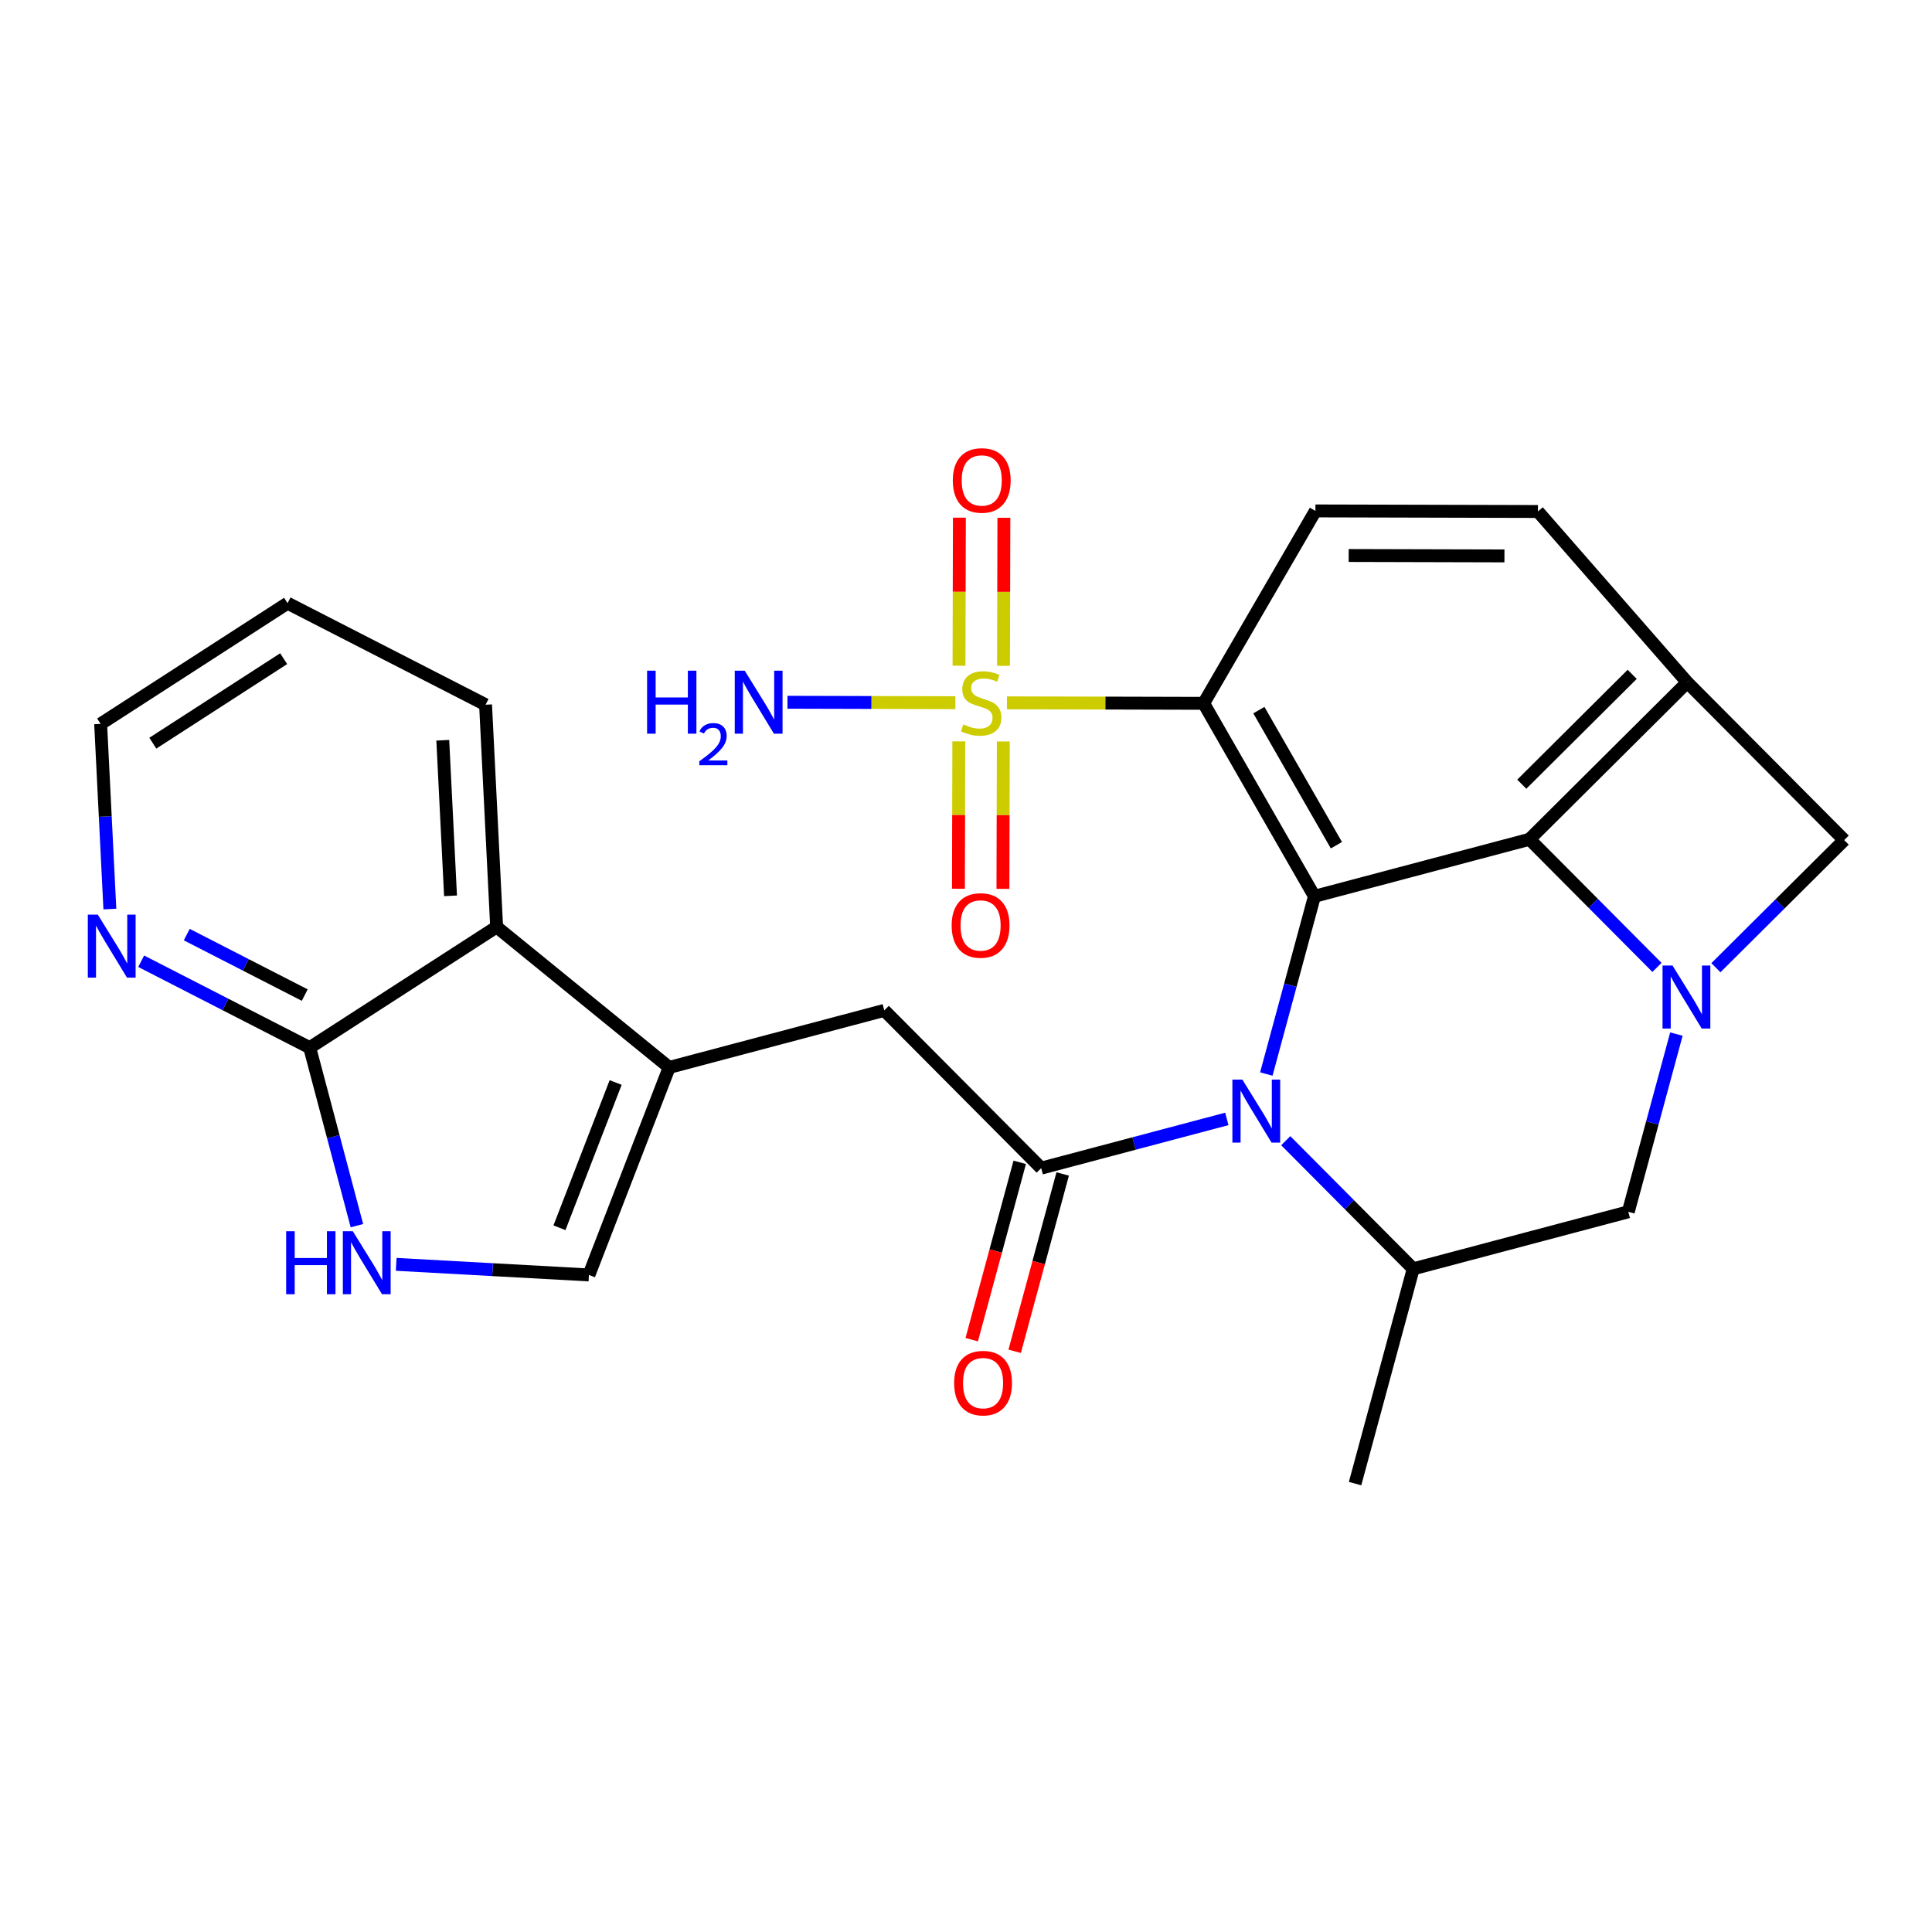 <?xml version='1.0' encoding='iso-8859-1'?>
<svg version='1.1' baseProfile='full'
              xmlns='http://www.w3.org/2000/svg'
                      xmlns:rdkit='http://www.rdkit.org/xml'
                      xmlns:xlink='http://www.w3.org/1999/xlink'
                  xml:space='preserve'
width='300px' height='300px' viewBox='0 0 300 300'>
<!-- END OF HEADER -->
<rect style='opacity:1.0;fill:#FFFFFF;stroke:none' width='300' height='300' x='0' y='0'> </rect>
<rect style='opacity:1.0;fill:#FFFFFF;stroke:none' width='300' height='300' x='0' y='0'> </rect>
<path class='bond-0 atom-0 atom-1' d='M 210.415,230.375 L 219.444,197.025' style='fill:none;fill-rule:evenodd;stroke:#000000;stroke-width:2.0px;stroke-linecap:butt;stroke-linejoin:miter;stroke-opacity:1' />
<path class='bond-1 atom-1 atom-2' d='M 219.444,197.025 L 252.841,188.168' style='fill:none;fill-rule:evenodd;stroke:#000000;stroke-width:2.0px;stroke-linecap:butt;stroke-linejoin:miter;stroke-opacity:1' />
<path class='bond-27 atom-15 atom-1' d='M 199.65,177.128 L 209.547,187.076' style='fill:none;fill-rule:evenodd;stroke:#0000FF;stroke-width:2.0px;stroke-linecap:butt;stroke-linejoin:miter;stroke-opacity:1' />
<path class='bond-27 atom-15 atom-1' d='M 209.547,187.076 L 219.444,197.025' style='fill:none;fill-rule:evenodd;stroke:#000000;stroke-width:2.0px;stroke-linecap:butt;stroke-linejoin:miter;stroke-opacity:1' />
<path class='bond-2 atom-2 atom-3' d='M 252.841,188.168 L 256.576,174.371' style='fill:none;fill-rule:evenodd;stroke:#000000;stroke-width:2.0px;stroke-linecap:butt;stroke-linejoin:miter;stroke-opacity:1' />
<path class='bond-2 atom-2 atom-3' d='M 256.576,174.371 L 260.311,160.573' style='fill:none;fill-rule:evenodd;stroke:#0000FF;stroke-width:2.0px;stroke-linecap:butt;stroke-linejoin:miter;stroke-opacity:1' />
<path class='bond-3 atom-3 atom-4' d='M 266.444,150.266 L 276.404,140.357' style='fill:none;fill-rule:evenodd;stroke:#0000FF;stroke-width:2.0px;stroke-linecap:butt;stroke-linejoin:miter;stroke-opacity:1' />
<path class='bond-3 atom-3 atom-4' d='M 276.404,140.357 L 286.364,130.449' style='fill:none;fill-rule:evenodd;stroke:#000000;stroke-width:2.0px;stroke-linecap:butt;stroke-linejoin:miter;stroke-opacity:1' />
<path class='bond-29 atom-14 atom-3' d='M 237.501,130.323 L 247.398,140.271' style='fill:none;fill-rule:evenodd;stroke:#000000;stroke-width:2.0px;stroke-linecap:butt;stroke-linejoin:miter;stroke-opacity:1' />
<path class='bond-29 atom-14 atom-3' d='M 247.398,140.271 L 257.295,150.219' style='fill:none;fill-rule:evenodd;stroke:#0000FF;stroke-width:2.0px;stroke-linecap:butt;stroke-linejoin:miter;stroke-opacity:1' />
<path class='bond-4 atom-4 atom-5' d='M 286.364,130.449 L 261.995,105.954' style='fill:none;fill-rule:evenodd;stroke:#000000;stroke-width:2.0px;stroke-linecap:butt;stroke-linejoin:miter;stroke-opacity:1' />
<path class='bond-5 atom-5 atom-6' d='M 261.995,105.954 L 238.809,79.424' style='fill:none;fill-rule:evenodd;stroke:#000000;stroke-width:2.0px;stroke-linecap:butt;stroke-linejoin:miter;stroke-opacity:1' />
<path class='bond-31 atom-14 atom-5' d='M 237.501,130.323 L 261.995,105.954' style='fill:none;fill-rule:evenodd;stroke:#000000;stroke-width:2.0px;stroke-linecap:butt;stroke-linejoin:miter;stroke-opacity:1' />
<path class='bond-31 atom-14 atom-5' d='M 236.301,121.769 L 253.447,104.711' style='fill:none;fill-rule:evenodd;stroke:#000000;stroke-width:2.0px;stroke-linecap:butt;stroke-linejoin:miter;stroke-opacity:1' />
<path class='bond-6 atom-6 atom-7' d='M 238.809,79.424 L 204.258,79.335' style='fill:none;fill-rule:evenodd;stroke:#000000;stroke-width:2.0px;stroke-linecap:butt;stroke-linejoin:miter;stroke-opacity:1' />
<path class='bond-6 atom-6 atom-7' d='M 233.609,86.321 L 209.423,86.258' style='fill:none;fill-rule:evenodd;stroke:#000000;stroke-width:2.0px;stroke-linecap:butt;stroke-linejoin:miter;stroke-opacity:1' />
<path class='bond-7 atom-7 atom-8' d='M 204.258,79.335 L 186.905,109.213' style='fill:none;fill-rule:evenodd;stroke:#000000;stroke-width:2.0px;stroke-linecap:butt;stroke-linejoin:miter;stroke-opacity:1' />
<path class='bond-8 atom-8 atom-9' d='M 186.905,109.213 L 171.63,109.173' style='fill:none;fill-rule:evenodd;stroke:#000000;stroke-width:2.0px;stroke-linecap:butt;stroke-linejoin:miter;stroke-opacity:1' />
<path class='bond-8 atom-8 atom-9' d='M 171.63,109.173 L 156.355,109.134' style='fill:none;fill-rule:evenodd;stroke:#CCCC00;stroke-width:2.0px;stroke-linecap:butt;stroke-linejoin:miter;stroke-opacity:1' />
<path class='bond-12 atom-8 atom-13' d='M 186.905,109.213 L 204.104,139.179' style='fill:none;fill-rule:evenodd;stroke:#000000;stroke-width:2.0px;stroke-linecap:butt;stroke-linejoin:miter;stroke-opacity:1' />
<path class='bond-12 atom-8 atom-13' d='M 195.478,110.268 L 207.517,131.245' style='fill:none;fill-rule:evenodd;stroke:#000000;stroke-width:2.0px;stroke-linecap:butt;stroke-linejoin:miter;stroke-opacity:1' />
<path class='bond-9 atom-9 atom-10' d='M 148.353,109.113 L 135.315,109.08' style='fill:none;fill-rule:evenodd;stroke:#CCCC00;stroke-width:2.0px;stroke-linecap:butt;stroke-linejoin:miter;stroke-opacity:1' />
<path class='bond-9 atom-9 atom-10' d='M 135.315,109.08 L 122.277,109.046' style='fill:none;fill-rule:evenodd;stroke:#0000FF;stroke-width:2.0px;stroke-linecap:butt;stroke-linejoin:miter;stroke-opacity:1' />
<path class='bond-10 atom-9 atom-11' d='M 155.824,103.39 L 155.854,91.896' style='fill:none;fill-rule:evenodd;stroke:#CCCC00;stroke-width:2.0px;stroke-linecap:butt;stroke-linejoin:miter;stroke-opacity:1' />
<path class='bond-10 atom-9 atom-11' d='M 155.854,91.896 L 155.883,80.401' style='fill:none;fill-rule:evenodd;stroke:#FF0000;stroke-width:2.0px;stroke-linecap:butt;stroke-linejoin:miter;stroke-opacity:1' />
<path class='bond-10 atom-9 atom-11' d='M 148.914,103.372 L 148.943,91.878' style='fill:none;fill-rule:evenodd;stroke:#CCCC00;stroke-width:2.0px;stroke-linecap:butt;stroke-linejoin:miter;stroke-opacity:1' />
<path class='bond-10 atom-9 atom-11' d='M 148.943,91.878 L 148.973,80.383' style='fill:none;fill-rule:evenodd;stroke:#FF0000;stroke-width:2.0px;stroke-linecap:butt;stroke-linejoin:miter;stroke-opacity:1' />
<path class='bond-11 atom-9 atom-12' d='M 148.884,115.12 L 148.854,126.562' style='fill:none;fill-rule:evenodd;stroke:#CCCC00;stroke-width:2.0px;stroke-linecap:butt;stroke-linejoin:miter;stroke-opacity:1' />
<path class='bond-11 atom-9 atom-12' d='M 148.854,126.562 L 148.825,138.004' style='fill:none;fill-rule:evenodd;stroke:#FF0000;stroke-width:2.0px;stroke-linecap:butt;stroke-linejoin:miter;stroke-opacity:1' />
<path class='bond-11 atom-9 atom-12' d='M 155.794,115.137 L 155.764,126.58' style='fill:none;fill-rule:evenodd;stroke:#CCCC00;stroke-width:2.0px;stroke-linecap:butt;stroke-linejoin:miter;stroke-opacity:1' />
<path class='bond-11 atom-9 atom-12' d='M 155.764,126.58 L 155.735,138.022' style='fill:none;fill-rule:evenodd;stroke:#FF0000;stroke-width:2.0px;stroke-linecap:butt;stroke-linejoin:miter;stroke-opacity:1' />
<path class='bond-13 atom-13 atom-14' d='M 204.104,139.179 L 237.501,130.323' style='fill:none;fill-rule:evenodd;stroke:#000000;stroke-width:2.0px;stroke-linecap:butt;stroke-linejoin:miter;stroke-opacity:1' />
<path class='bond-14 atom-13 atom-15' d='M 204.104,139.179 L 200.369,152.977' style='fill:none;fill-rule:evenodd;stroke:#000000;stroke-width:2.0px;stroke-linecap:butt;stroke-linejoin:miter;stroke-opacity:1' />
<path class='bond-14 atom-13 atom-15' d='M 200.369,152.977 L 196.634,166.774' style='fill:none;fill-rule:evenodd;stroke:#0000FF;stroke-width:2.0px;stroke-linecap:butt;stroke-linejoin:miter;stroke-opacity:1' />
<path class='bond-15 atom-15 atom-16' d='M 190.501,173.743 L 176.09,177.565' style='fill:none;fill-rule:evenodd;stroke:#0000FF;stroke-width:2.0px;stroke-linecap:butt;stroke-linejoin:miter;stroke-opacity:1' />
<path class='bond-15 atom-15 atom-16' d='M 176.09,177.565 L 161.678,181.387' style='fill:none;fill-rule:evenodd;stroke:#000000;stroke-width:2.0px;stroke-linecap:butt;stroke-linejoin:miter;stroke-opacity:1' />
<path class='bond-16 atom-16 atom-17' d='M 158.343,180.484 L 154.616,194.254' style='fill:none;fill-rule:evenodd;stroke:#000000;stroke-width:2.0px;stroke-linecap:butt;stroke-linejoin:miter;stroke-opacity:1' />
<path class='bond-16 atom-16 atom-17' d='M 154.616,194.254 L 150.888,208.023' style='fill:none;fill-rule:evenodd;stroke:#FF0000;stroke-width:2.0px;stroke-linecap:butt;stroke-linejoin:miter;stroke-opacity:1' />
<path class='bond-16 atom-16 atom-17' d='M 165.014,182.29 L 161.286,196.059' style='fill:none;fill-rule:evenodd;stroke:#000000;stroke-width:2.0px;stroke-linecap:butt;stroke-linejoin:miter;stroke-opacity:1' />
<path class='bond-16 atom-16 atom-17' d='M 161.286,196.059 L 157.558,209.829' style='fill:none;fill-rule:evenodd;stroke:#FF0000;stroke-width:2.0px;stroke-linecap:butt;stroke-linejoin:miter;stroke-opacity:1' />
<path class='bond-17 atom-16 atom-18' d='M 161.678,181.387 L 137.31,156.892' style='fill:none;fill-rule:evenodd;stroke:#000000;stroke-width:2.0px;stroke-linecap:butt;stroke-linejoin:miter;stroke-opacity:1' />
<path class='bond-18 atom-18 atom-19' d='M 137.31,156.892 L 103.913,165.749' style='fill:none;fill-rule:evenodd;stroke:#000000;stroke-width:2.0px;stroke-linecap:butt;stroke-linejoin:miter;stroke-opacity:1' />
<path class='bond-19 atom-19 atom-20' d='M 103.913,165.749 L 91.448,197.973' style='fill:none;fill-rule:evenodd;stroke:#000000;stroke-width:2.0px;stroke-linecap:butt;stroke-linejoin:miter;stroke-opacity:1' />
<path class='bond-19 atom-19 atom-20' d='M 95.598,168.09 L 86.873,190.647' style='fill:none;fill-rule:evenodd;stroke:#000000;stroke-width:2.0px;stroke-linecap:butt;stroke-linejoin:miter;stroke-opacity:1' />
<path class='bond-28 atom-27 atom-19' d='M 77.118,143.936 L 103.913,165.749' style='fill:none;fill-rule:evenodd;stroke:#000000;stroke-width:2.0px;stroke-linecap:butt;stroke-linejoin:miter;stroke-opacity:1' />
<path class='bond-20 atom-20 atom-21' d='M 91.448,197.973 L 76.486,197.151' style='fill:none;fill-rule:evenodd;stroke:#000000;stroke-width:2.0px;stroke-linecap:butt;stroke-linejoin:miter;stroke-opacity:1' />
<path class='bond-20 atom-20 atom-21' d='M 76.486,197.151 L 61.523,196.328' style='fill:none;fill-rule:evenodd;stroke:#0000FF;stroke-width:2.0px;stroke-linecap:butt;stroke-linejoin:miter;stroke-opacity:1' />
<path class='bond-21 atom-21 atom-22' d='M 55.422,190.32 L 51.757,176.5' style='fill:none;fill-rule:evenodd;stroke:#0000FF;stroke-width:2.0px;stroke-linecap:butt;stroke-linejoin:miter;stroke-opacity:1' />
<path class='bond-21 atom-21 atom-22' d='M 51.757,176.5 L 48.092,162.679' style='fill:none;fill-rule:evenodd;stroke:#000000;stroke-width:2.0px;stroke-linecap:butt;stroke-linejoin:miter;stroke-opacity:1' />
<path class='bond-22 atom-22 atom-23' d='M 48.092,162.679 L 35.007,155.97' style='fill:none;fill-rule:evenodd;stroke:#000000;stroke-width:2.0px;stroke-linecap:butt;stroke-linejoin:miter;stroke-opacity:1' />
<path class='bond-22 atom-22 atom-23' d='M 35.007,155.97 L 21.922,149.26' style='fill:none;fill-rule:evenodd;stroke:#0000FF;stroke-width:2.0px;stroke-linecap:butt;stroke-linejoin:miter;stroke-opacity:1' />
<path class='bond-22 atom-22 atom-23' d='M 47.32,154.517 L 38.16,149.821' style='fill:none;fill-rule:evenodd;stroke:#000000;stroke-width:2.0px;stroke-linecap:butt;stroke-linejoin:miter;stroke-opacity:1' />
<path class='bond-22 atom-22 atom-23' d='M 38.16,149.821 L 29,145.124' style='fill:none;fill-rule:evenodd;stroke:#0000FF;stroke-width:2.0px;stroke-linecap:butt;stroke-linejoin:miter;stroke-opacity:1' />
<path class='bond-30 atom-27 atom-22' d='M 77.118,143.936 L 48.092,162.679' style='fill:none;fill-rule:evenodd;stroke:#000000;stroke-width:2.0px;stroke-linecap:butt;stroke-linejoin:miter;stroke-opacity:1' />
<path class='bond-23 atom-23 atom-24' d='M 17.06,141.158 L 16.344,126.782' style='fill:none;fill-rule:evenodd;stroke:#0000FF;stroke-width:2.0px;stroke-linecap:butt;stroke-linejoin:miter;stroke-opacity:1' />
<path class='bond-23 atom-23 atom-24' d='M 16.344,126.782 L 15.628,112.406' style='fill:none;fill-rule:evenodd;stroke:#000000;stroke-width:2.0px;stroke-linecap:butt;stroke-linejoin:miter;stroke-opacity:1' />
<path class='bond-24 atom-24 atom-25' d='M 15.628,112.406 L 44.653,93.662' style='fill:none;fill-rule:evenodd;stroke:#000000;stroke-width:2.0px;stroke-linecap:butt;stroke-linejoin:miter;stroke-opacity:1' />
<path class='bond-24 atom-24 atom-25' d='M 23.73,115.399 L 44.048,102.279' style='fill:none;fill-rule:evenodd;stroke:#000000;stroke-width:2.0px;stroke-linecap:butt;stroke-linejoin:miter;stroke-opacity:1' />
<path class='bond-25 atom-25 atom-26' d='M 44.653,93.662 L 75.398,109.427' style='fill:none;fill-rule:evenodd;stroke:#000000;stroke-width:2.0px;stroke-linecap:butt;stroke-linejoin:miter;stroke-opacity:1' />
<path class='bond-26 atom-26 atom-27' d='M 75.398,109.427 L 77.118,143.936' style='fill:none;fill-rule:evenodd;stroke:#000000;stroke-width:2.0px;stroke-linecap:butt;stroke-linejoin:miter;stroke-opacity:1' />
<path class='bond-26 atom-26 atom-27' d='M 68.754,114.948 L 69.958,139.104' style='fill:none;fill-rule:evenodd;stroke:#000000;stroke-width:2.0px;stroke-linecap:butt;stroke-linejoin:miter;stroke-opacity:1' />
<path  class='atom-3' d='M 259.706 149.925
L 262.913 155.107
Q 263.231 155.619, 263.742 156.545
Q 264.253 157.471, 264.281 157.526
L 264.281 149.925
L 265.58 149.925
L 265.58 159.71
L 264.24 159.71
L 260.798 154.043
Q 260.397 153.38, 259.969 152.62
Q 259.554 151.86, 259.43 151.625
L 259.43 159.71
L 258.158 159.71
L 258.158 149.925
L 259.706 149.925
' fill='#0000FF'/>
<path  class='atom-9' d='M 149.59 112.482
Q 149.701 112.523, 150.157 112.717
Q 150.613 112.91, 151.11 113.035
Q 151.622 113.145, 152.119 113.145
Q 153.045 113.145, 153.584 112.703
Q 154.123 112.247, 154.123 111.459
Q 154.123 110.92, 153.847 110.589
Q 153.584 110.257, 153.17 110.077
Q 152.755 109.898, 152.064 109.69
Q 151.193 109.428, 150.668 109.179
Q 150.157 108.93, 149.784 108.405
Q 149.424 107.88, 149.424 106.995
Q 149.424 105.765, 150.253 105.005
Q 151.096 104.245, 152.755 104.245
Q 153.888 104.245, 155.174 104.784
L 154.856 105.848
Q 153.681 105.364, 152.796 105.364
Q 151.843 105.364, 151.318 105.765
Q 150.792 106.152, 150.806 106.829
Q 150.806 107.355, 151.069 107.672
Q 151.345 107.99, 151.732 108.17
Q 152.133 108.35, 152.796 108.557
Q 153.681 108.833, 154.206 109.11
Q 154.731 109.386, 155.104 109.953
Q 155.491 110.506, 155.491 111.459
Q 155.491 112.814, 154.579 113.546
Q 153.681 114.265, 152.174 114.265
Q 151.304 114.265, 150.64 114.071
Q 149.991 113.892, 149.217 113.574
L 149.59 112.482
' fill='#CCCC00'/>
<path  class='atom-10' d='M 100.481 104.142
L 101.808 104.142
L 101.808 108.302
L 106.811 108.302
L 106.811 104.142
L 108.138 104.142
L 108.138 113.927
L 106.811 113.927
L 106.811 109.408
L 101.808 109.408
L 101.808 113.927
L 100.481 113.927
L 100.481 104.142
' fill='#0000FF'/>
<path  class='atom-10' d='M 108.612 113.584
Q 108.849 112.973, 109.415 112.635
Q 109.98 112.288, 110.765 112.288
Q 111.741 112.288, 112.288 112.818
Q 112.836 113.347, 112.836 114.286
Q 112.836 115.244, 112.124 116.138
Q 111.422 117.032, 109.962 118.09
L 112.945 118.09
L 112.945 118.82
L 108.594 118.82
L 108.594 118.208
Q 109.798 117.351, 110.51 116.712
Q 111.23 116.074, 111.577 115.499
Q 111.923 114.925, 111.923 114.332
Q 111.923 113.711, 111.613 113.365
Q 111.303 113.018, 110.765 113.018
Q 110.245 113.018, 109.898 113.228
Q 109.552 113.438, 109.305 113.903
L 108.612 113.584
' fill='#0000FF'/>
<path  class='atom-10' d='M 115.64 104.142
L 118.846 109.325
Q 119.164 109.836, 119.676 110.762
Q 120.187 111.688, 120.215 111.743
L 120.215 104.142
L 121.514 104.142
L 121.514 113.927
L 120.173 113.927
L 116.732 108.261
Q 116.331 107.597, 115.903 106.837
Q 115.488 106.077, 115.364 105.842
L 115.364 113.927
L 114.092 113.927
L 114.092 104.142
L 115.64 104.142
' fill='#0000FF'/>
<path  class='atom-11' d='M 147.951 74.6
Q 147.951 72.251, 149.112 70.938
Q 150.273 69.625, 152.443 69.625
Q 154.613 69.625, 155.774 70.938
Q 156.935 72.251, 156.935 74.6
Q 156.935 76.977, 155.76 78.332
Q 154.585 79.672, 152.443 79.672
Q 150.287 79.672, 149.112 78.332
Q 147.951 76.991, 147.951 74.6
M 152.443 78.567
Q 153.936 78.567, 154.737 77.571
Q 155.553 76.562, 155.553 74.6
Q 155.553 72.679, 154.737 71.712
Q 153.936 70.73, 152.443 70.73
Q 150.951 70.73, 150.135 71.698
Q 149.334 72.665, 149.334 74.6
Q 149.334 76.576, 150.135 77.571
Q 150.951 78.567, 152.443 78.567
' fill='#FF0000'/>
<path  class='atom-12' d='M 147.773 143.702
Q 147.773 141.353, 148.934 140.04
Q 150.095 138.727, 152.265 138.727
Q 154.435 138.727, 155.596 140.04
Q 156.757 141.353, 156.757 143.702
Q 156.757 146.08, 155.582 147.434
Q 154.407 148.775, 152.265 148.775
Q 150.109 148.775, 148.934 147.434
Q 147.773 146.093, 147.773 143.702
M 152.265 147.669
Q 153.758 147.669, 154.559 146.674
Q 155.375 145.665, 155.375 143.702
Q 155.375 141.781, 154.559 140.814
Q 153.758 139.833, 152.265 139.833
Q 150.773 139.833, 149.957 140.8
Q 149.156 141.768, 149.156 143.702
Q 149.156 145.679, 149.957 146.674
Q 150.773 147.669, 152.265 147.669
' fill='#FF0000'/>
<path  class='atom-15' d='M 192.912 167.638
L 196.119 172.82
Q 196.437 173.332, 196.948 174.258
Q 197.459 175.184, 197.487 175.239
L 197.487 167.638
L 198.786 167.638
L 198.786 177.423
L 197.446 177.423
L 194.004 171.756
Q 193.604 171.093, 193.175 170.333
Q 192.76 169.573, 192.636 169.338
L 192.636 177.423
L 191.365 177.423
L 191.365 167.638
L 192.912 167.638
' fill='#0000FF'/>
<path  class='atom-17' d='M 148.158 214.765
Q 148.158 212.416, 149.319 211.103
Q 150.48 209.79, 152.65 209.79
Q 154.82 209.79, 155.981 211.103
Q 157.142 212.416, 157.142 214.765
Q 157.142 217.142, 155.967 218.497
Q 154.792 219.837, 152.65 219.837
Q 150.494 219.837, 149.319 218.497
Q 148.158 217.156, 148.158 214.765
M 152.65 218.732
Q 154.143 218.732, 154.944 217.737
Q 155.76 216.728, 155.76 214.765
Q 155.76 212.844, 154.944 211.877
Q 154.143 210.896, 152.65 210.896
Q 151.157 210.896, 150.342 211.863
Q 149.54 212.83, 149.54 214.765
Q 149.54 216.742, 150.342 217.737
Q 151.157 218.732, 152.65 218.732
' fill='#FF0000'/>
<path  class='atom-21' d='M 44.434 191.184
L 45.761 191.184
L 45.761 195.344
L 50.764 195.344
L 50.764 191.184
L 52.091 191.184
L 52.091 200.969
L 50.764 200.969
L 50.764 196.449
L 45.761 196.449
L 45.761 200.969
L 44.434 200.969
L 44.434 191.184
' fill='#0000FF'/>
<path  class='atom-21' d='M 54.786 191.184
L 57.992 196.366
Q 58.31 196.878, 58.821 197.804
Q 59.333 198.73, 59.36 198.785
L 59.36 191.184
L 60.66 191.184
L 60.66 200.969
L 59.319 200.969
L 55.878 195.302
Q 55.477 194.639, 55.048 193.879
Q 54.634 193.119, 54.509 192.884
L 54.509 200.969
L 53.238 200.969
L 53.238 191.184
L 54.786 191.184
' fill='#0000FF'/>
<path  class='atom-23' d='M 15.184 142.022
L 18.391 147.204
Q 18.709 147.716, 19.22 148.642
Q 19.731 149.568, 19.759 149.623
L 19.759 142.022
L 21.058 142.022
L 21.058 151.807
L 19.717 151.807
L 16.276 146.14
Q 15.875 145.477, 15.447 144.717
Q 15.032 143.956, 14.908 143.722
L 14.908 151.807
L 13.636 151.807
L 13.636 142.022
L 15.184 142.022
' fill='#0000FF'/>
</svg>
